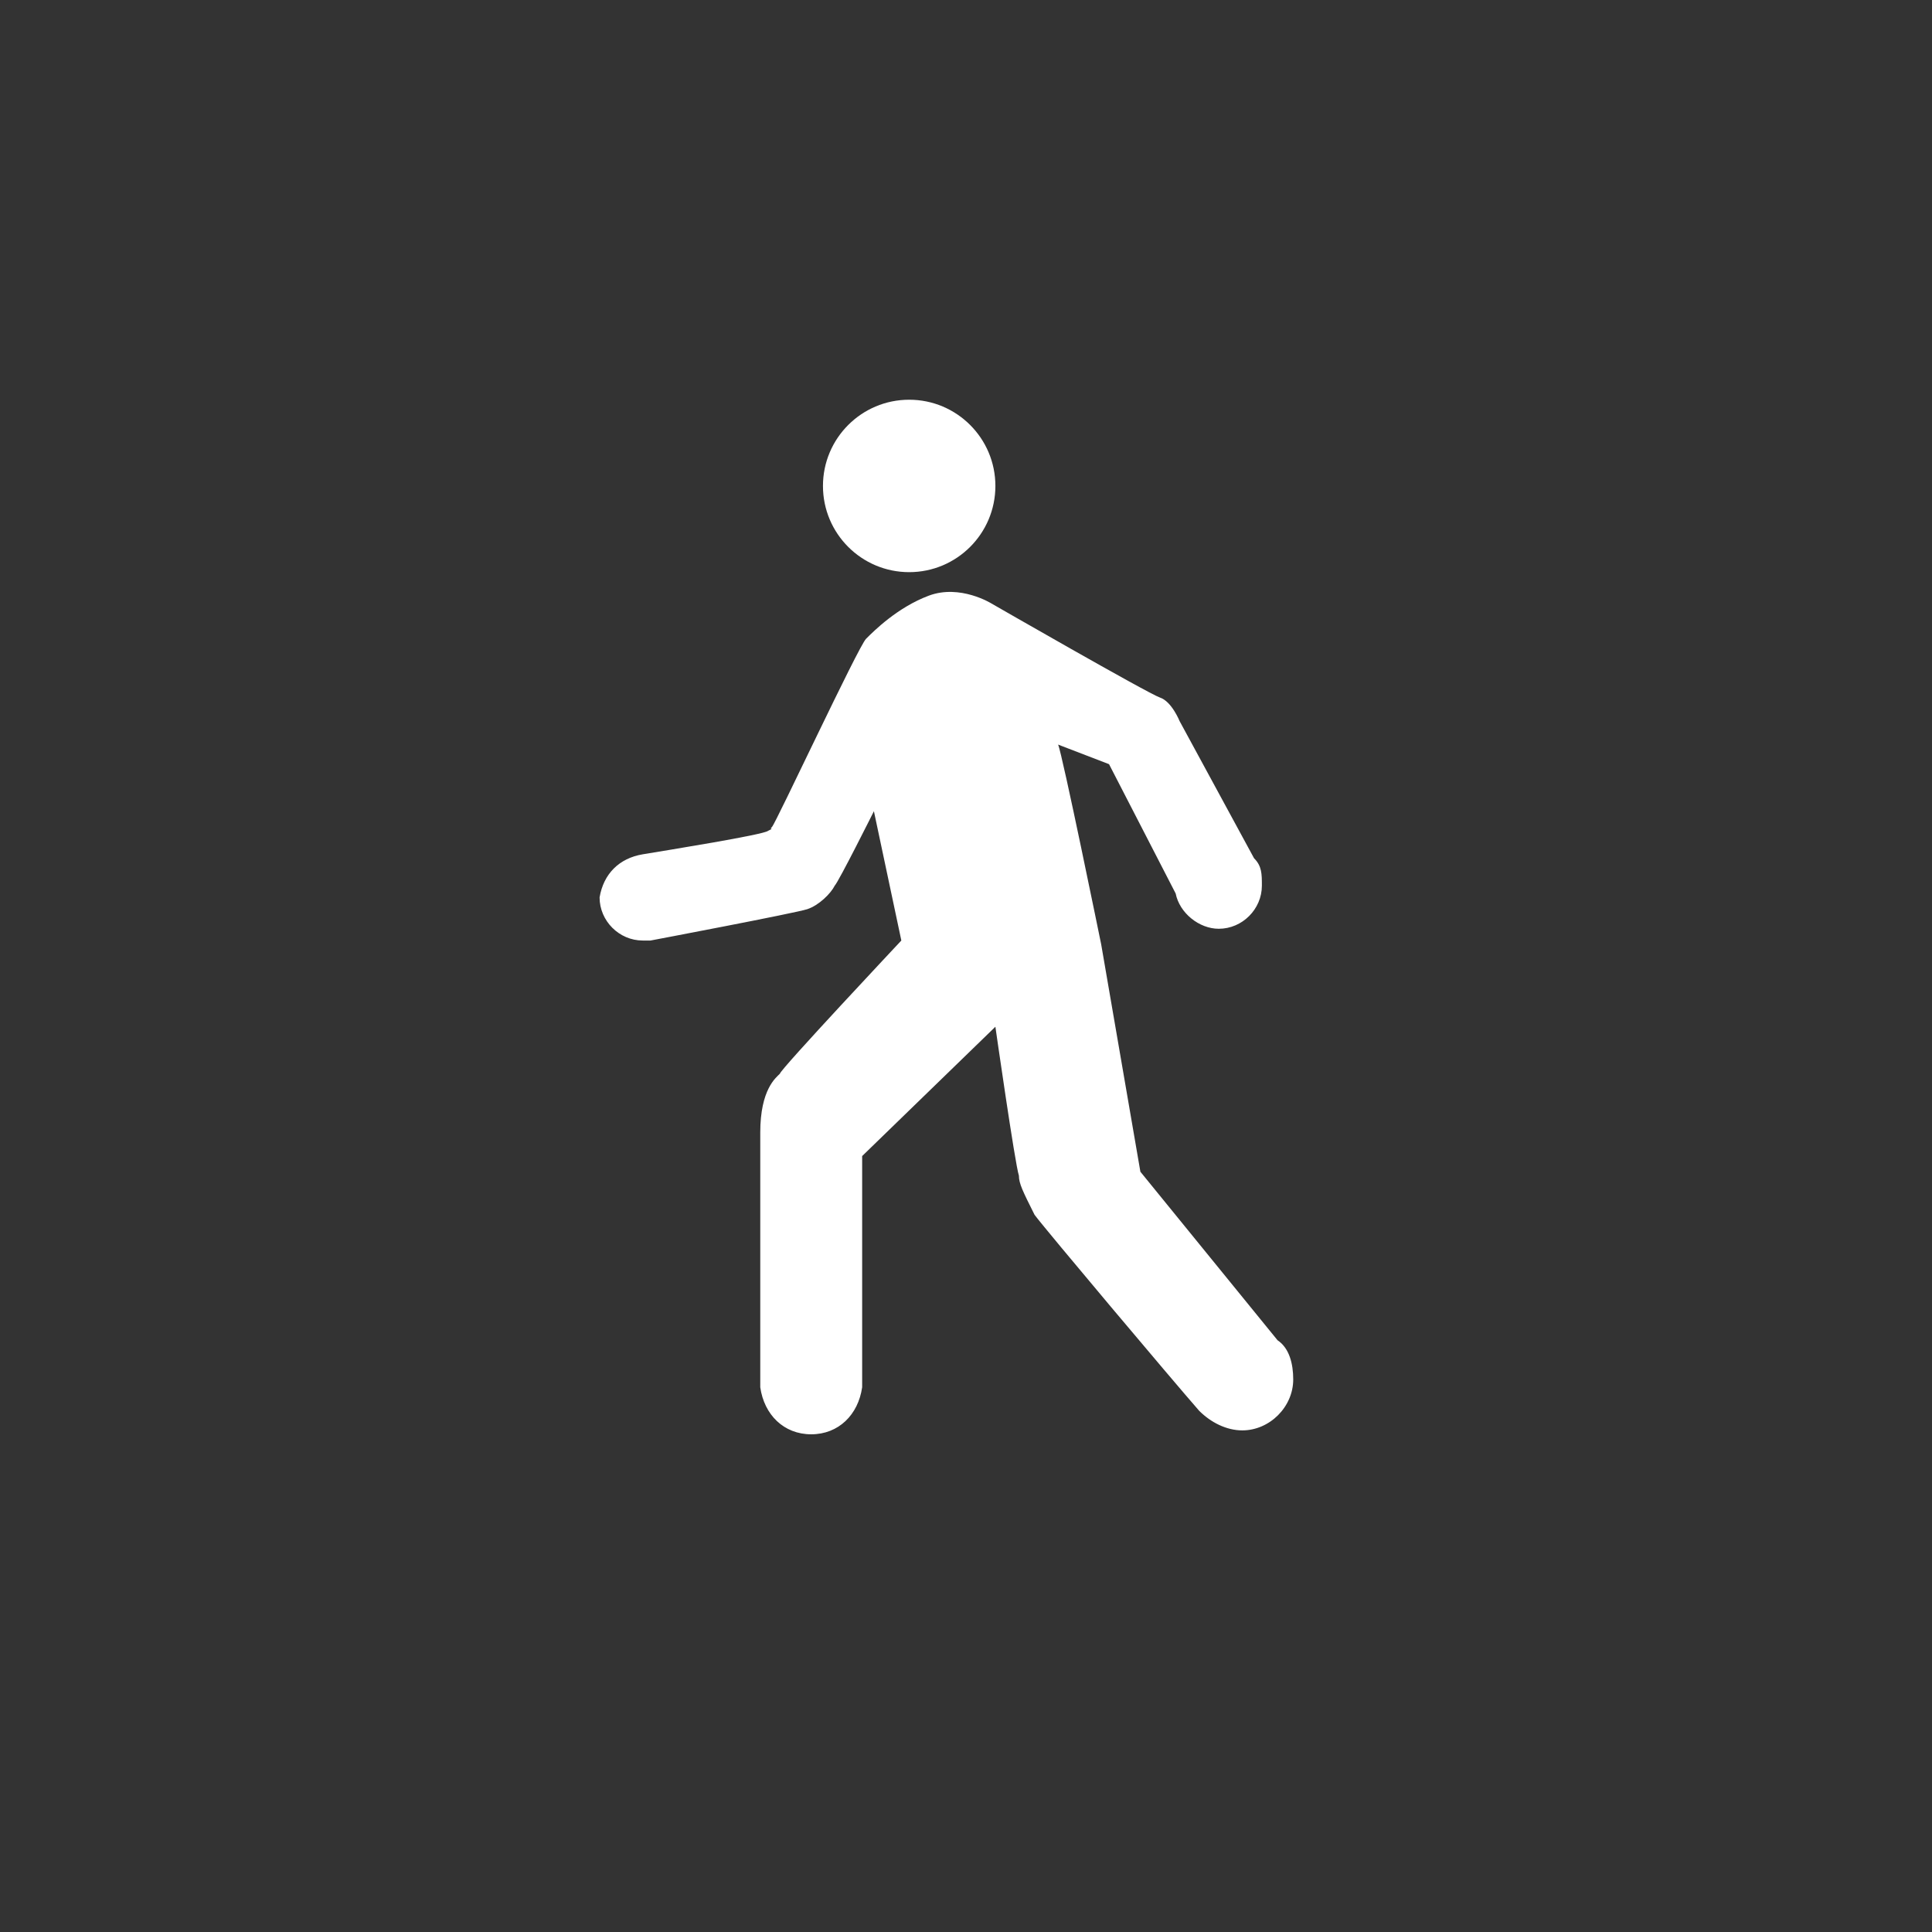 <?xml version="1.0" encoding="utf-8"?>
<!-- Generator: Adobe Illustrator 20.1.0, SVG Export Plug-In . SVG Version: 6.00 Build 0)  -->
<svg version="1.0" id="Layer_1" xmlns="http://www.w3.org/2000/svg" xmlns:xlink="http://www.w3.org/1999/xlink" x="0px" y="0px"
	 viewBox="0 0 49.3 49.3" style="enable-background:new 0 0 49.3 49.3;" xml:space="preserve">
<rect x="0" y="0" width="49.3" height="49.3" fill="#333333" stroke="none"/>
<style type="text/css">
	.st0{display:none;}
	.st1{display:inline;fill:#FFFFFF;}
	.st2{fill:#FFFFFF;}
	.st3{display:none;fill:#FFFFFF;}
	.st4{display:inline;}
</style>
<title>ATM</title>
<g class="st0">
	<path class="st1" d="M37.9,35.6h-2.6V21.9c0.1-1.2-0.1-2.4-0.5-3.5l-4-8.1c-0.1-0.2-0.3-0.3-0.5-0.3H14.9c-0.3,0-0.5,0.2-0.5,0.5
		v25.1h-2.9c-0.3,0.1-0.4,0.4-0.4,0.6c0,0.2,0.2,0.3,0.4,0.4H38c0.3-0.1,0.4-0.4,0.4-0.6C38.2,35.8,38,35.7,37.9,35.6z M33.9,18.8
		c0.4,1,0.5,2.1,0.4,3.1v13.8H22.2V21.9c0.1-1.2-0.1-2.4-0.5-3.5L18.1,11H30L33.9,18.8z M15.4,11H17l3.8,7.8c0.4,1,0.5,2.1,0.4,3.1
		v13.8h-5.8C15.4,35.7,15.4,11,15.4,11z"/>
	<path class="st1" d="M20.7,12.6l2.4,4.8c0.1,0.2,0.3,0.3,0.5,0.3h7.2c0.3,0,0.5-0.2,0.5-0.5c0-0.1,0-0.2-0.1-0.3L29,12.2
		c-0.1-0.2-0.3-0.3-0.5-0.3h-7.3c-0.3,0-0.5,0.2-0.5,0.5C20.7,12.5,20.7,12.6,20.7,12.6z M28.2,12.9l1.7,3.7h-6.1L22,12.9H28.2
		L28.2,12.9z"/>
	<path class="st1" d="M27.1,20.4c0,0.3,0.2,0.5,0.5,0.5l0,0H32c0.3-0.1,0.4-0.4,0.4-0.6S32.2,20,32,19.9h-4.4
		C27.4,19.9,27.2,20.2,27.1,20.4z"/>
</g>
<g>
	<circle class="st2" cx="23.2" cy="12.4" r="2.2"/>
	<path class="st2" d="M16.4,21.8c0.6-0.1,3.1-0.5,3.2-0.6c0.2-0.1,0,0,0.1-0.1c0.1-0.1,2.2-4.6,2.4-4.8c0.2-0.2,0.8-0.8,1.6-1.1
		c0.8-0.3,1.6,0.2,1.6,0.2s4,2.3,4.3,2.4c0.3,0.1,0.5,0.6,0.5,0.6l1.9,3.5c0.2,0.2,0.2,0.4,0.2,0.7c0,0.6-0.5,1.1-1.1,1.1
		c-0.5,0-1-0.4-1.1-0.9l-1.7-3.3L27,19c0.1,0.2,1.1,5.1,1.1,5.1l1,5.8l3.5,4.3c0.3,0.2,0.4,0.6,0.4,1c0,0.7-0.6,1.3-1.3,1.3
		c-0.4,0-0.8-0.2-1.1-0.5c-0.7-0.8-3.9-4.6-4.2-5C26.1,30.4,26,30.2,26,30c-0.1-0.3-0.6-3.8-0.6-3.8L22,29.5v5.9h0
		c-0.1,0.7-0.6,1.2-1.3,1.2c-0.7,0-1.2-0.5-1.3-1.2h0c0,0,0,0,0-0.1c0,0,0,0,0,0c0,0,0,0,0,0c0-0.9,0-5.4,0-6.4
		c0-1.1,0.4-1.4,0.5-1.5C19.9,27.3,23,24,23,24l-0.7-3.3c0,0-0.9,1.8-1,1.9c-0.1,0.2-0.4,0.5-0.7,0.6c-0.3,0.1-4,0.8-4,0.8l0,0
		c-0.1,0-0.1,0-0.2,0c-0.6,0-1.1-0.5-1.1-1.1C15.4,22.3,15.8,21.9,16.4,21.8z"/>
</g>
<path class="st3" d="M36.2,22.5l-2.7-3.2c-1.6-1.9-4-3-6.5-3c-0.3,0-0.6,0.2-0.7,0.4l-2-1.3v-0.9c1-0.3,1.7-1.2,1.7-2.3
	c0-1.3-1.1-2.4-2.4-2.4c-1.3,0-2.4,1.1-2.4,2.4c0,0.4,0.3,0.7,0.7,0.7s0.7-0.3,0.7-0.7c0-0.5,0.4-0.9,0.9-0.9c0.5,0,0.9,0.4,0.9,0.9
	c0,0.5-0.4,0.9-0.9,0.9c-0.4,0-0.7,0.3-0.7,0.7v1.5l-2,1.3c-0.1-0.3-0.4-0.4-0.7-0.4c-2.5,0-4.9,1.1-6.5,3l-2.7,3.2
	c-0.2,0.3-0.2,0.7,0,1l3.1,3.1c0.2,0.2,0.4,0.2,0.6,0.2s0.4-0.1,0.5-0.3l0.5-0.7v10c0,0.4,0.3,0.7,0.7,0.7h14c0.4,0,0.7-0.3,0.7-0.7
	v-10l0.5,0.7c0.1,0.2,0.3,0.3,0.5,0.3c0.2,0,0.4-0.1,0.6-0.2l3.1-3.1C36.4,23.2,36.4,22.8,36.2,22.5z M23.6,16.7l2.3,1.6
	c-0.4,0.8-1.3,1.4-2.3,1.4c-1,0-1.9-0.6-2.3-1.4L23.6,16.7z M32.5,25l-1.3-1.8c-0.2-0.3-0.5-0.4-0.8-0.3c-0.3,0.1-0.5,0.4-0.5,0.7
	v11.5H17.4V23.6c0-0.3-0.2-0.6-0.5-0.7s-0.6,0-0.8,0.3L14.7,25l-2.1-2l2.2-2.6c1.2-1.4,2.9-2.3,4.7-2.4c0.4,1.9,2,3.4,4.1,3.4
	s3.7-1.5,4.1-3.4c1.8,0.2,3.5,1,4.7,2.4l2.2,2.6L32.5,25z"/>
<path class="st3" d="M25.7,21.7v-5.8c3,0.4,3.8,2,3.8,2.1c0.3,0.7,1.1,1,1.8,0.7c0.7-0.3,1-1.1,0.7-1.8c-0.1-0.1-1.4-3.2-6.2-3.7
	v-2.5c0-0.7-0.6-1.3-1.3-1.3c-0.7,0-1.3,0.6-1.3,1.3v2.4c-4.8,0.5-6.1,3.9-6.1,5.8c0,0.8,0.3,4.8,6.1,5.3v6.5
	c-3.7-0.5-4.8-3-4.8-3.1c-0.3-0.7-1-1-1.7-0.7c-0.7,0.3-1,1.1-0.7,1.7c0.1,0.2,1.8,4.2,7.3,4.8v2.4c0,0.7,0.6,1.3,1.3,1.3
	c0.7,0,1.3-0.6,1.3-1.3v-2.5c6-0.6,6.4-5.3,6.4-6.3C32.1,26.2,31.8,22.2,25.7,21.7z M19.6,18.9c0-0.1,0.1-2.6,3.4-3.1v5.7
	C20,21.2,19.6,19.7,19.6,18.9z M25.7,30.7v-6.4c3.4,0.4,3.7,2.2,3.7,2.7C29.4,28.3,28.9,30.3,25.7,30.7z"/>
<g transform="scale(1 -1)" class="st0">
	<g transform="translate(0 -96)" class="st4">
		<g>
			<path marker-start="none" marker-end="none" class="st2" d="M28.4,58.4l0,10.7l-3.1,0.3c-0.1,0-0.2,0-0.3,0l0,0l0,0
				c-0.5,0.2-0.8,0.4-1,0.8l-1.2,2.4l0-14.1h-3.1v8.8h-0.4v-8.8h-3.1l0,14.1L15,70.2c-0.4-0.7-1.2-1-1.9-0.7
				c-0.7,0.4-0.9,1.2-0.6,1.9l2.4,4.7c0,0.1,0.1,0.2,0.1,0.2c0.2,0.6,0.8,1.1,1.5,1.1h5.8c0.7,0,1.3-0.5,1.5-1.1
				c0.1-0.1,0.1-0.1,0.1-0.2l2.3-4.5h7.2c0.5,0,1-0.3,1.1-0.8c0-0.1,0.1-0.1,0.1-0.2l1.8-3.5c0.3-0.5,0.1-1.2-0.4-1.4
				c-0.5-0.3-1.1,0-1.4,0.5L33.8,68l0-9.6h-2.5v5.7H31v-5.7H28.4z M28.7,75.1c0,1.2,1,2.1,2.1,2.1c1.2,0,2.1-1,2.1-2.1
				s-1-2.1-2.1-2.1C29.7,72.9,28.7,73.9,28.7,75.1z M16.6,82.1c0,1.6,1.3,2.9,2.9,2.9s2.9-1.3,2.9-2.9s-1.3-2.9-2.9-2.9
				S16.6,80.5,16.6,82.1z"/>
		</g>
	</g>
</g>
</svg>
